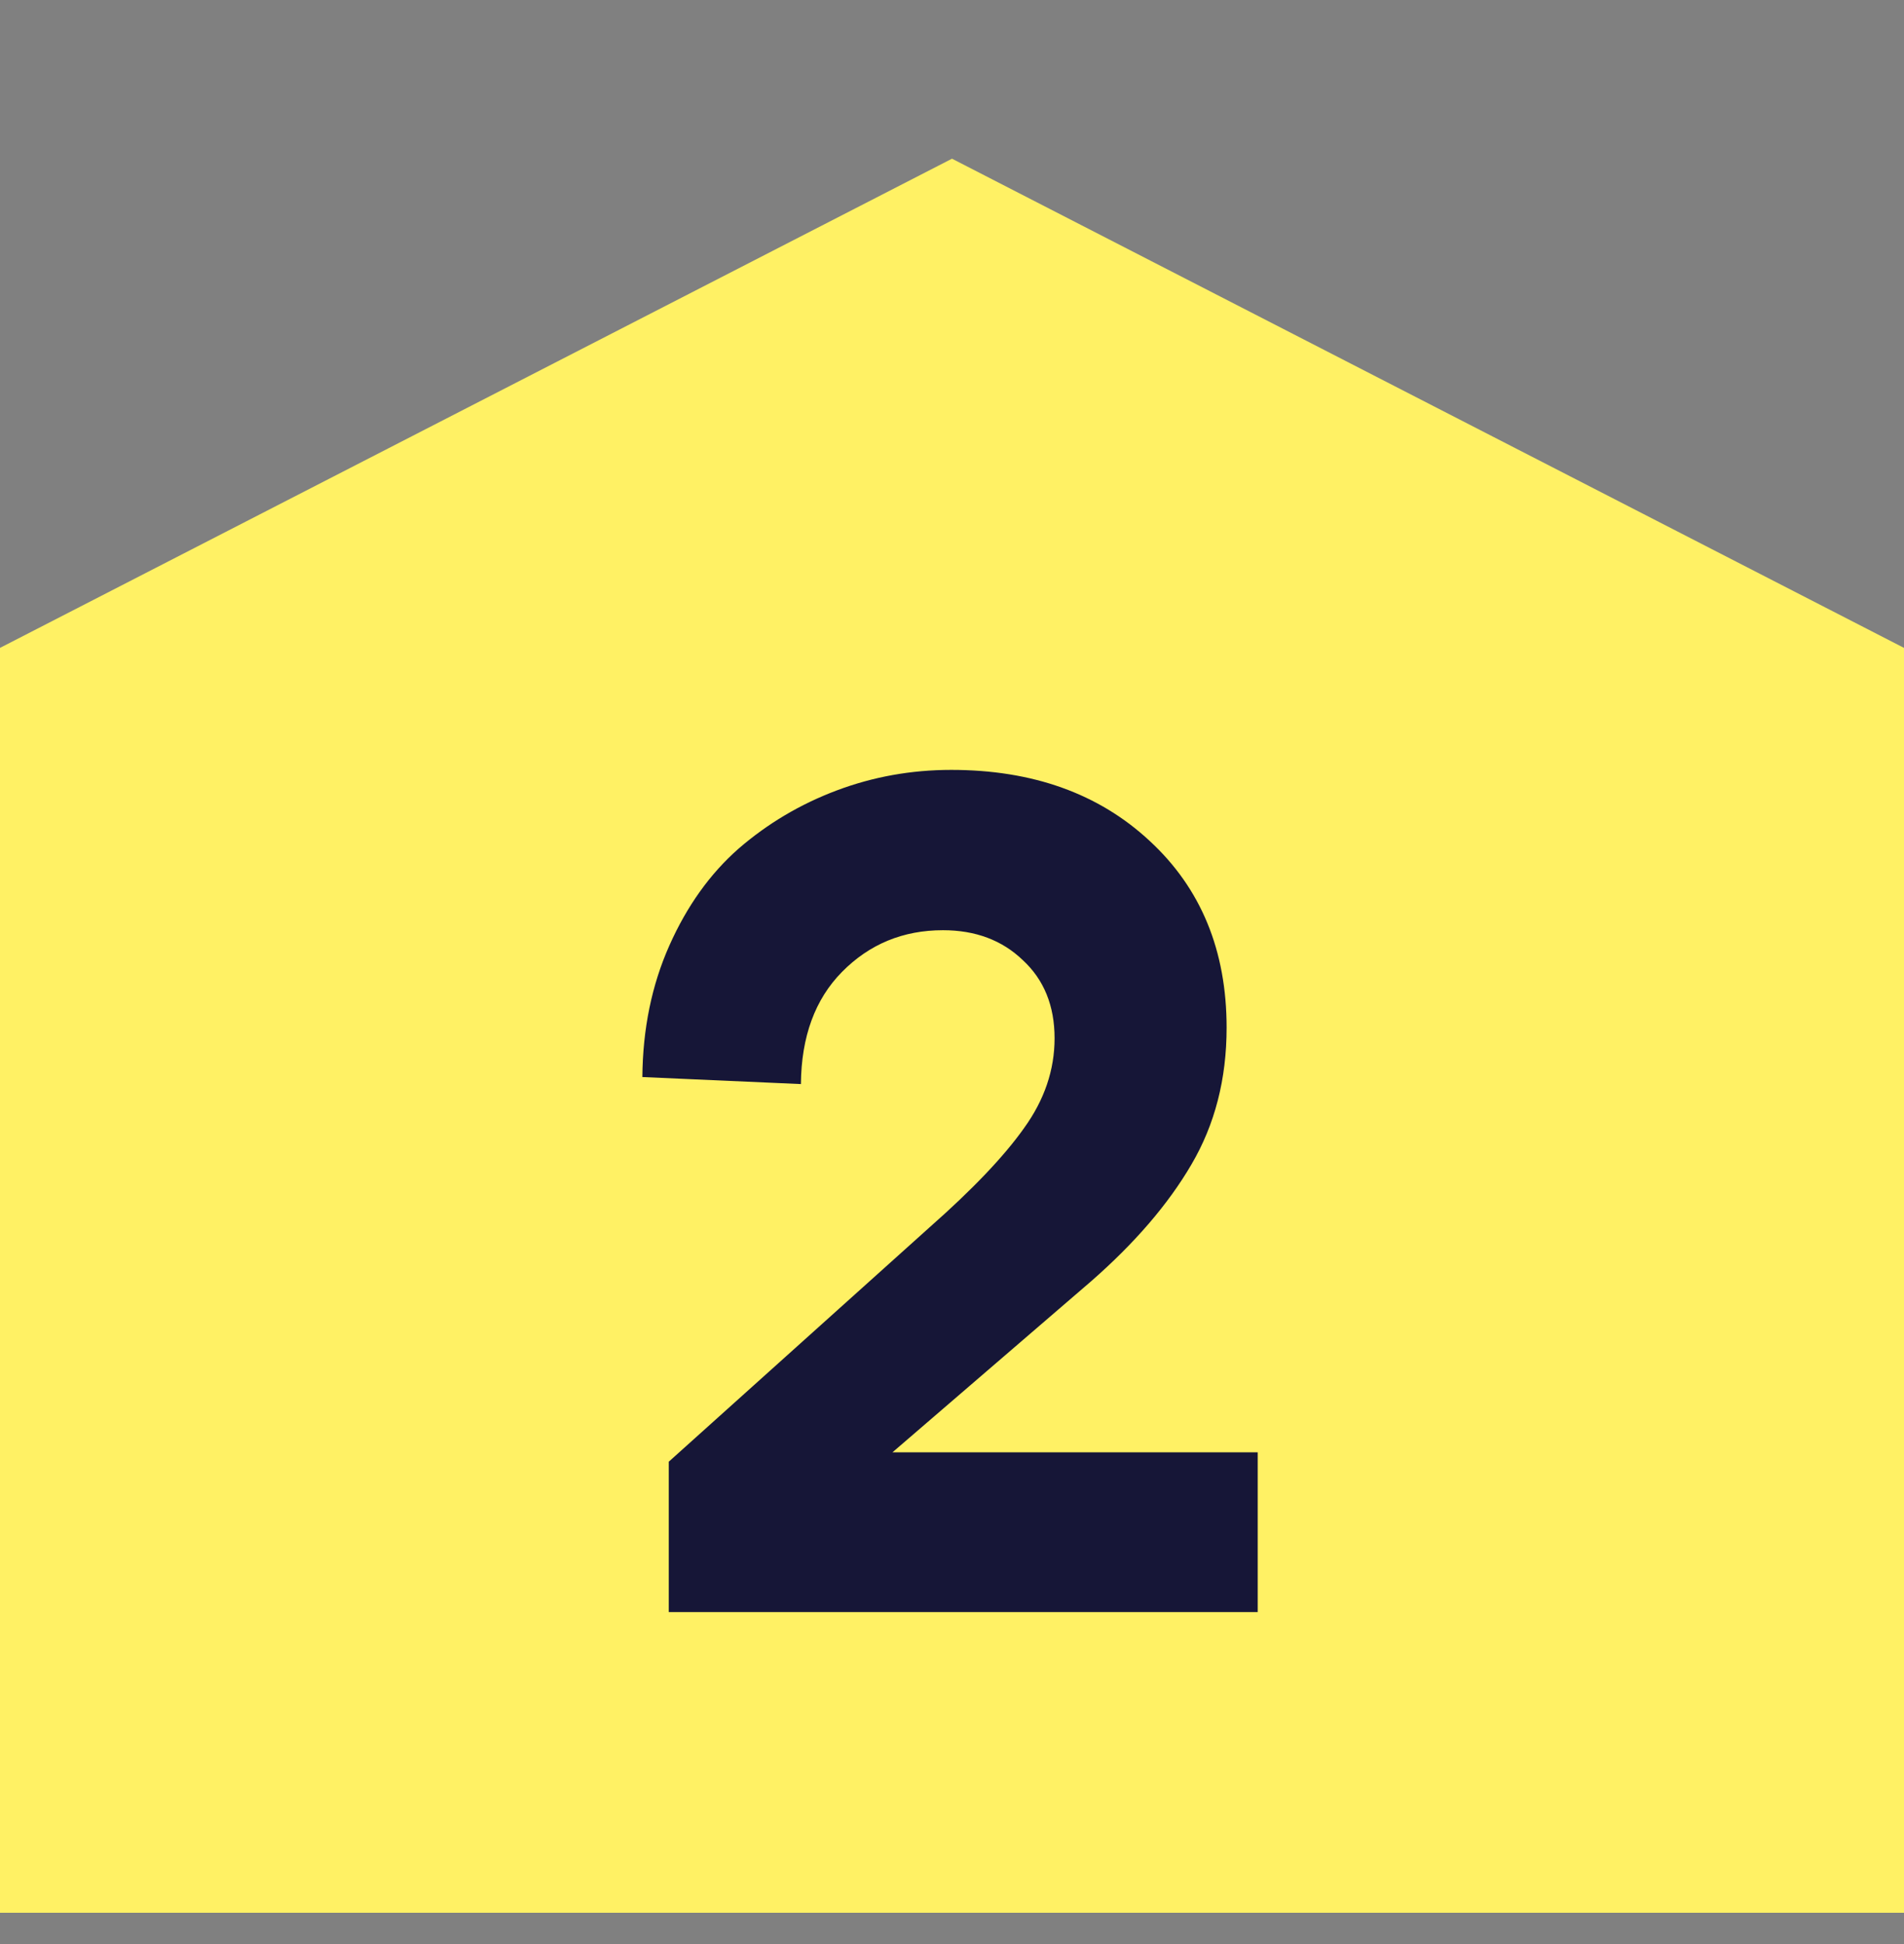 <svg width="48" height="49" viewBox="0 0 48 49" fill="none" xmlns="http://www.w3.org/2000/svg">
<rect x="0" y="0" width="48" height="49" fill="#808080" stroke="none"/>
<path d="M0 16.33L24 4L48 16.33V48.211H0V16.33Z" fill="#FFF164"/>
<path d="M22.5 36.605H31.707V40.632H16.86V36.842L23.433 30.936C24.518 29.979 25.313 29.145 25.816 28.434C26.329 27.724 26.586 26.969 26.586 26.17C26.586 25.351 26.319 24.694 25.786 24.201C25.263 23.698 24.592 23.446 23.773 23.446C22.767 23.446 21.918 23.796 21.227 24.497C20.546 25.188 20.201 26.13 20.191 27.324L16.194 27.147C16.204 25.933 16.431 24.828 16.875 23.831C17.319 22.834 17.902 22.02 18.622 21.388C19.352 20.757 20.176 20.268 21.094 19.923C22.012 19.578 22.974 19.405 23.98 19.405C26.033 19.405 27.701 20.002 28.984 21.196C30.277 22.39 30.923 23.959 30.923 25.903C30.923 27.196 30.627 28.346 30.035 29.352C29.453 30.349 28.609 31.331 27.503 32.298L22.5 36.605Z" fill="#161637"/>
</svg>
